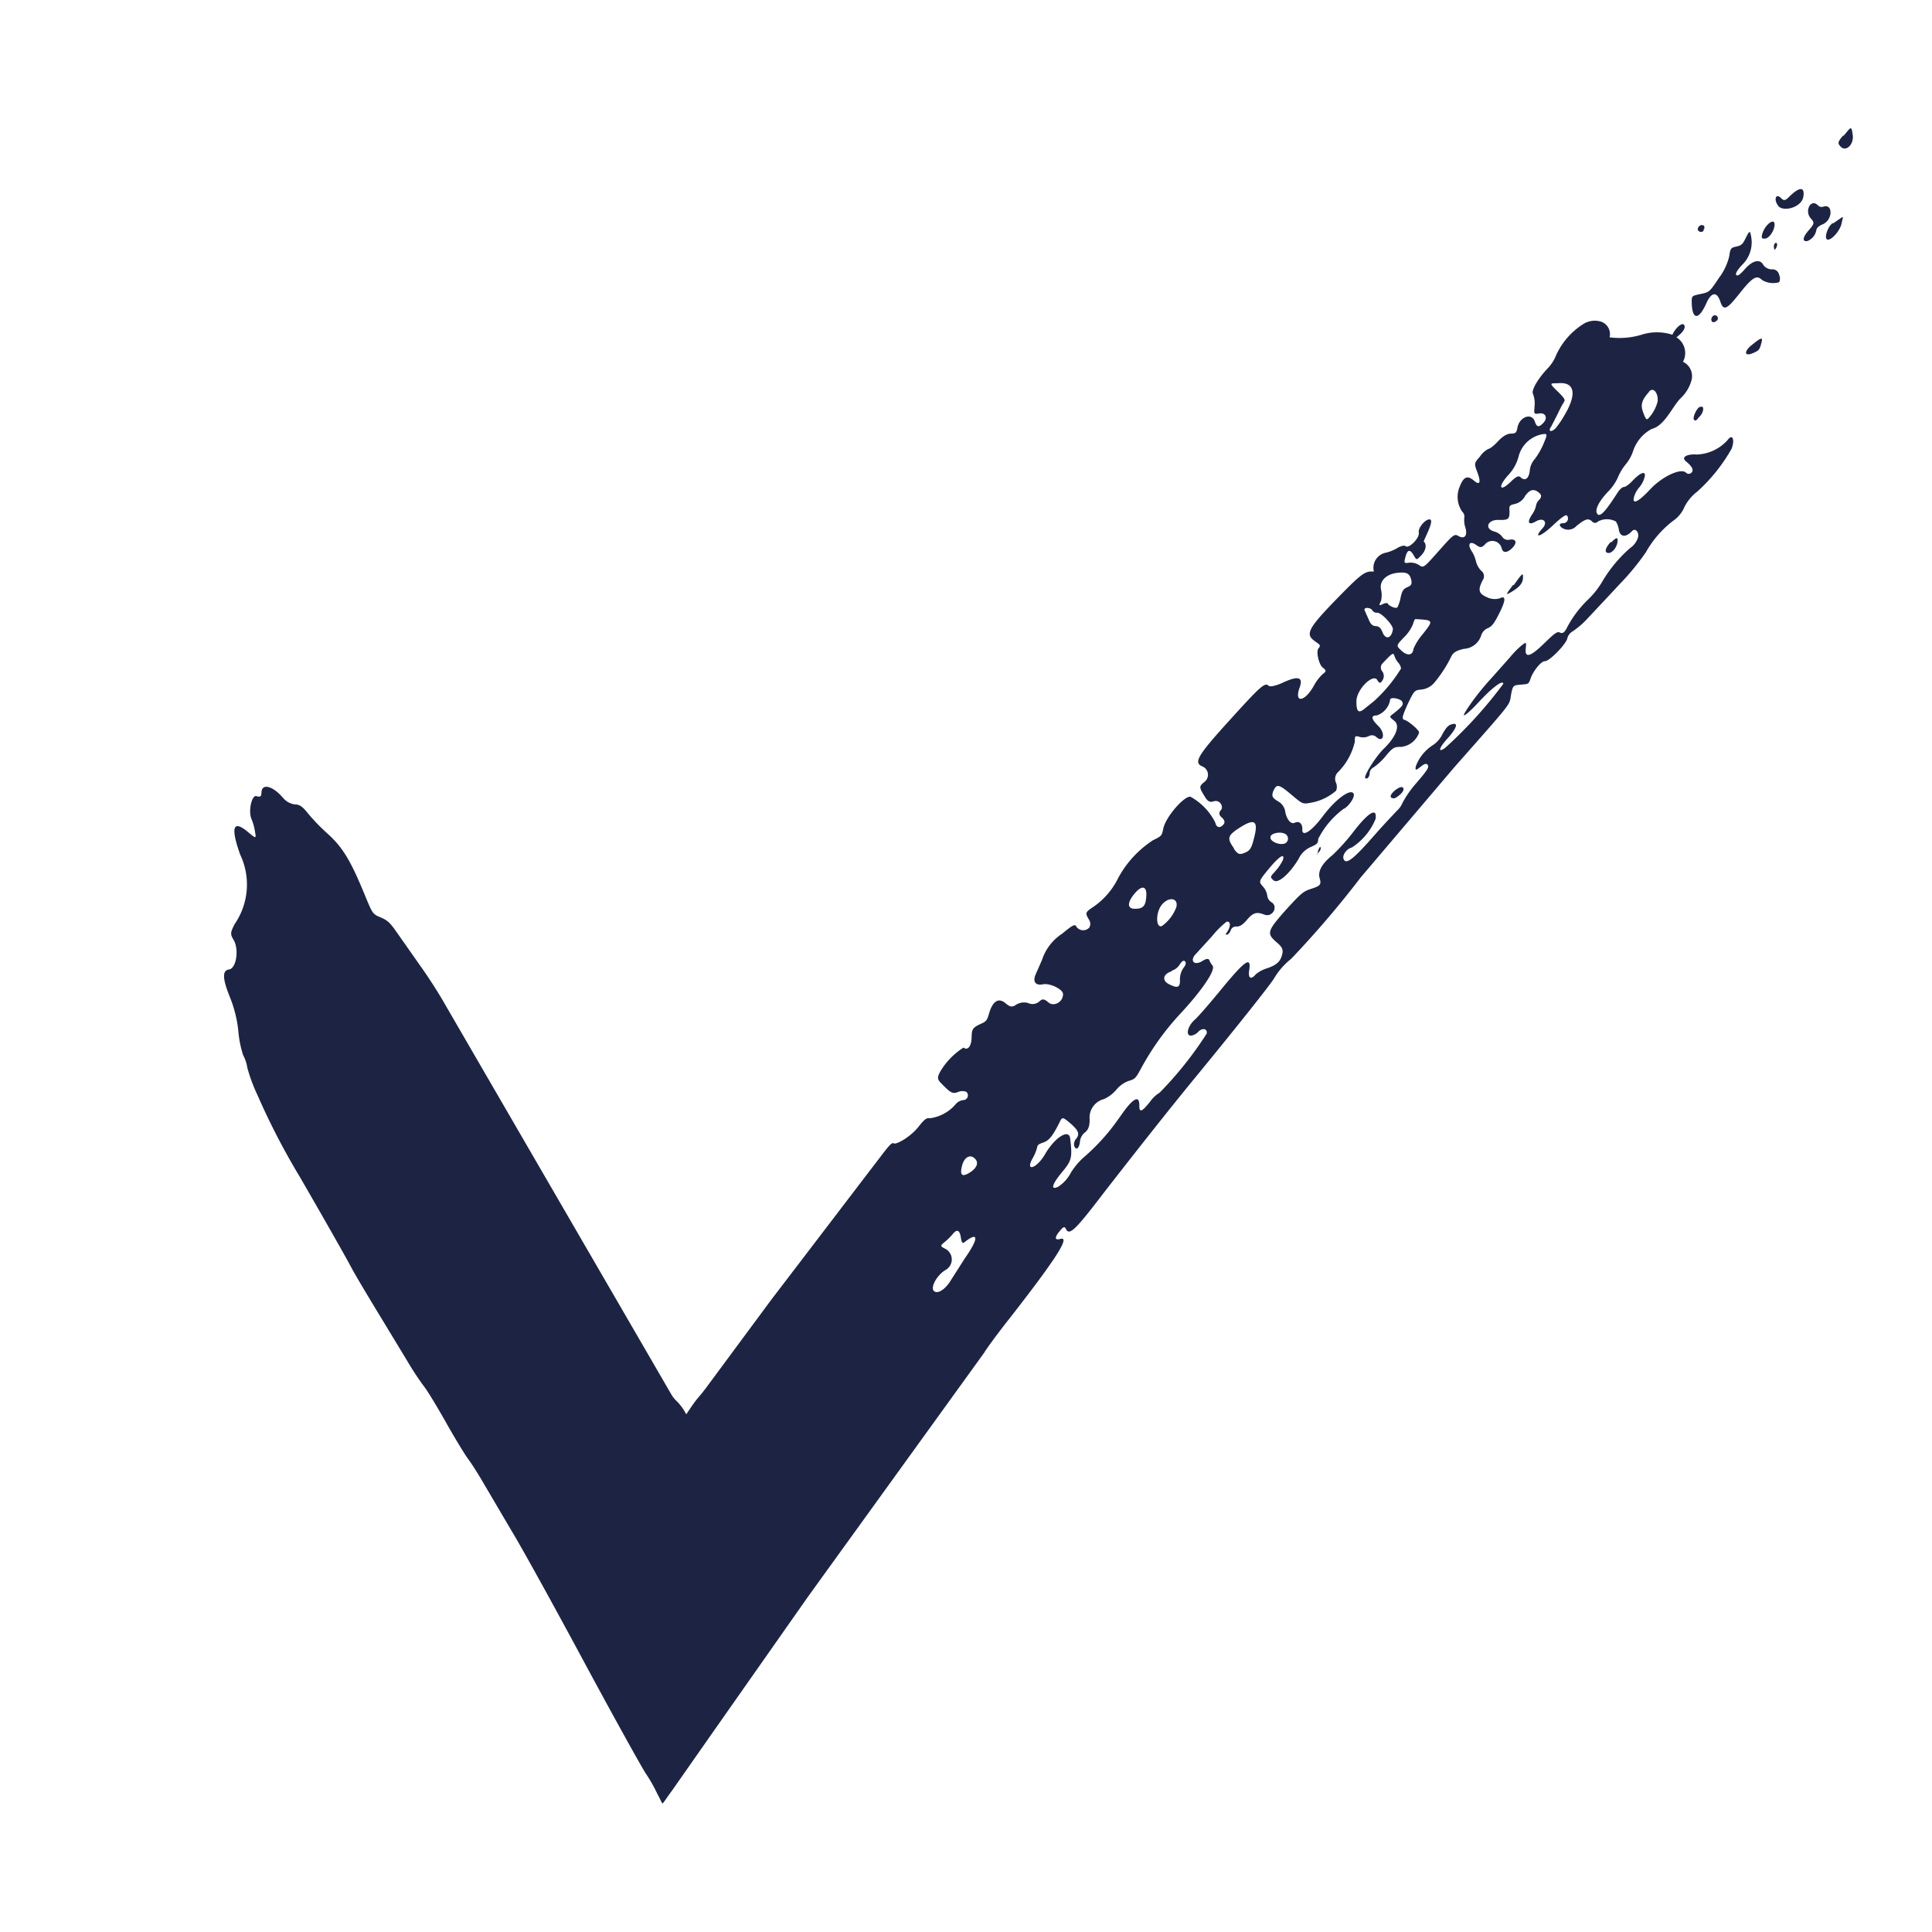 <svg xmlns="http://www.w3.org/2000/svg" viewBox="0 0 135 135"><defs><style>.cls-1{fill:none;}.cls-2{fill:#1d2443;}</style></defs><g id="Calque_2" data-name="Calque 2"><g id="Calque_6" data-name="Calque 6"><rect class="cls-1" width="135" height="135"/><path class="cls-2" d="M127.39,15.66c-.34.15-.45.26-.48.46a1,1,0,0,1-.61.72c-.38.07-.35-.25.07-.73s.43-.54.16-.85c-.46-.51,0-1.41.49-.92a.37.37,0,0,0,.36.11C128.08,14.18,128.09,15.34,127.39,15.66ZM125,13.77c-.25.25-.36.27-.55.07-.37-.37-.53.11-.19.55s1.63.11,1.75-.64S125.71,13.06,125,13.77ZM121,31.35a11.94,11.94,0,0,1-2.4,3,3.08,3.08,0,0,0-.91,1.1,2.15,2.15,0,0,1-.75.92A7.26,7.26,0,0,0,115,38.6a16.93,16.93,0,0,1-1.8,2.19c-.71.77-1.69,1.81-2.17,2.32a6,6,0,0,1-1.13,1,.78.78,0,0,0-.39.53c-.14.44-1.26,1.57-1.55,1.56s-.85.74-1,1.19-.19.4-.69.45-.56,0-.69.74.18.34-4,5.08l-6.49,7.64A69.34,69.34,0,0,1,90.22,67,5,5,0,0,0,89,68.41c-.35.53-2.45,3.19-5.29,6.65-2.6,3.16-5.5,6.9-6.53,8.22-2,2.62-2.45,3.09-2.69,2.61-.11-.22-.18-.19-.48.18s-.34.62.08.5c.72-.2-.25,1.33-3.51,5.51-1,1.26-1.78,2.36-1.8,2.43L56.46,111.57l-6.71,9.56L47,125.06c-.18.25-.35.48-.49.69l-.21.28a1.08,1.08,0,0,1-.14-.24c-.17-.34-.28-.54-.29-.57a10.13,10.13,0,0,0-.75-1.3c-.35-.55-2.35-4.15-4.42-8s-4.25-7.79-4.87-8.81l-2.06-3.5c-.36-.62-.83-1.36-1.05-1.65s-.91-1.42-1.53-2.52-1.31-2.24-1.53-2.52a20.42,20.42,0,0,1-1.22-1.85l-2.2-3.63c-.76-1.25-1.52-2.54-1.68-2.85-.35-.67-1.77-3.17-3.59-6.32A49.56,49.56,0,0,1,18,76.54a11.56,11.56,0,0,1-.72-1.94,2.78,2.78,0,0,0-.29-.87A7.35,7.35,0,0,1,16.65,72a8.7,8.7,0,0,0-.56-2.26c-.55-1.35-.58-1.93-.08-2s.71-1.41.31-2.07c-.24-.39-.23-.52.09-1.12a4.87,4.87,0,0,0,.37-4.84c-.68-1.92-.5-2.45.55-1.57.58.48.58.48.48-.07a3.66,3.66,0,0,0-.22-.8c-.27-.56,0-1.73.32-1.64s.34,0,.36-.23c0-.68.75-.52,1.5.34a1.29,1.29,0,0,0,.84.47c.34,0,.56.18.92.64a13.79,13.79,0,0,0,1.39,1.43c1,.92,1.55,1.77,2.56,4.23.56,1.36.56,1.36,1.13,1.6s.71.46,1.3,1.3l1.65,2.35c.5.71,1.17,1.77,1.49,2.34L46.93,97.47a2.12,2.12,0,0,0,.39.47,3.56,3.56,0,0,1,.58.79c.06.2.14-.07.22-.15l.22-.33c.15-.21.28-.39.39-.52l.16-.19.11-.13c.2-.25.33-.42.46-.6l4.44-6c3.22-4.21,6.47-8.48,7.57-9.91.75-1,.87-1.08,1-1s1.1-.39,1.74-1.2c.39-.5.56-.61.76-.56a2.85,2.85,0,0,0,1.77-.94.86.86,0,0,1,.55-.33.33.33,0,0,0,.24-.57.72.72,0,0,0-.57,0c-.4.15-.52.09-1.2-.61-.27-.27-.28-.41-.05-.83a5,5,0,0,1,1.62-1.66c.27.23.54-.08.56-.65s0-.72.63-1c.4-.18.45-.24.6-.76.25-.85.67-1.1,1.15-.68.32.27.47.28.74.09a1.06,1.06,0,0,1,.81-.12A.73.73,0,0,0,72.6,70c.24-.23.35-.22.68.06s1,0,1-.6c0-.34-.93-.78-1.41-.68s-.74-.15-.5-.7c.12-.27.32-.73.44-1a3.46,3.46,0,0,1,1.4-1.83c.76-.63.92-.7,1-.5a.58.58,0,0,0,.9.07.51.51,0,0,0,0-.53c-.3-.5-.29-.54.3-.93a5.21,5.21,0,0,0,1.72-2,7.26,7.26,0,0,1,2.44-2.65c.61-.3.61-.3.72-.83.16-.77,1.42-2.25,1.89-2.21a4.18,4.18,0,0,1,1.74,1.81c.08.36.33.42.58.12.11-.13.07-.3-.12-.47s-.25-.32-.06-.54-.07-.75-.54-.59c-.22.07-.38,0-.54-.25-.46-.73-.47-.79-.11-1.09a.63.63,0,0,0-.1-1.1c-.64-.26-.39-.72,1.85-3.19s2.5-2.7,2.77-2.45c.1.09.47,0,.86-.16,1.19-.57,1.58-.48,1.3.29-.4,1.12.37,1,1-.14a3,3,0,0,1,.62-.81c.25-.18.26-.26,0-.45s-.5-1.13-.29-1.36,0-.28-.32-.53c-.62-.46-.38-.9,1.67-3C95.21,40,95.4,39.9,96,39.94a1.08,1.08,0,0,1,.79-1.31,2.8,2.8,0,0,0,.84-.33c.24-.15.51-.21.58-.14.23.21,1-.57.93-.94s.52-1,.79-.92-.29,1.13-.45,1.53c.24.22.16.64-.19,1s-.31.29-.54-.08-.41-.38-.56.23c-.09.36-.07.39.27.34a1.07,1.07,0,0,1,.69.16c.32.22.32.22,1.4-1s1.08-1.18,1.41-1,.61,0,.44-.6a1.63,1.63,0,0,1-.08-.71.47.47,0,0,0-.15-.42A1.83,1.83,0,0,1,102,34c.27-.69.53-.81,1-.41s.46,0,.22-.62-.19-.62.21-1.09a1.54,1.54,0,0,1,.59-.52c.09,0,.38-.23.65-.52s.59-.53.88-.54.41,0,.48-.41c.14-.77,1-1.08,1.22-.43.13.4.28.42.6.08s.14-.72-.29-.65-.36,0-.33-.54a1.81,1.81,0,0,0-.11-.82c-.14-.25.34-1.08,1.09-1.86a2.71,2.71,0,0,0,.52-.84,5.06,5.06,0,0,1,1.86-2.16,1.51,1.51,0,0,1,1.3-.19.92.92,0,0,1,.58,1.09,5.29,5.29,0,0,0,2.23-.18,3.54,3.54,0,0,1,2.16,0c.26-.56.74-.91.84-.65s-.25.6-.56.83a1.29,1.29,0,0,1,.46,1.71,1.11,1.11,0,0,1,.6,1.27,2.67,2.67,0,0,1-.78,1.29c-.58.61-1.12,1.92-2,2.13a2.73,2.73,0,0,0-1.32,1.59,2.88,2.88,0,0,1-.52.91,3.7,3.7,0,0,0-.55.94,3.51,3.51,0,0,1-.72,1c-.66.72-.91,1.3-.67,1.53s.78-.58,1.38-1.5c.15-.24.34-.41.45-.41s.36-.18.58-.41c.6-.64,1-.76.86-.25a1.85,1.85,0,0,1-.36.68,1.83,1.83,0,0,0-.37.67c-.15.57.29.37,1.13-.53s2.14-1.5,2.49-1.17a.27.27,0,0,0,.4,0c.18-.19,0-.46-.39-.78s.14-.53.75-.48a3.05,3.05,0,0,0,2.15-1C121.05,30.28,121.24,30.69,121,31.35Zm-5.74-4c-.55.6-.65.94-.43,1.5s.22.57.57.12a2.7,2.7,0,0,0,.43-.93C115.88,27.47,115.53,27,115.21,27.38ZM67.37,86.82c-.1.08-.18,0-.23-.35-.08-.53-.28-.61-.58-.22a4.55,4.55,0,0,1-.54.53c-.34.27-.33.3.07.5a.84.84,0,0,1,0,1.45c-.63.36-1.11,1.26-.82,1.49s.81-.18,1.14-.71l1-1.57C68.42,86.51,68.39,86,67.37,86.82ZM68.16,81c-.34-.39-.78-.17-.94.47s0,.79.5.49S68.41,81.29,68.16,81Zm40.56-51.1a6.27,6.27,0,0,0,.6-.89c.89-1.49.72-2.35-.47-2.23-.59,0-.59,0,0,.58s.52.59.38.82-.28.52-.42.81l-.42.82C108.13,30.17,108.42,30.23,108.72,29.9Zm-3.15,3.76c.37-.36.54-.44.67-.32.33.32.61.1.66-.52a1.4,1.4,0,0,1,.34-.74,4.88,4.88,0,0,0,.61-1.06c.29-.68.29-.73-.06-.68a2.11,2.11,0,0,0-1.67,1.53,3,3,0,0,1-.75,1.35C104.63,34.05,104.8,34.41,105.57,33.66ZM98.74,43.6a2.78,2.78,0,0,1-.63.93c-.56.58-.56.58-.19.93s.79.4.85-.13a3.88,3.88,0,0,1,.63-1c.79-1,.79-1-.52-1.07A1,1,0,0,0,98.74,43.6Zm-2.09-1.4c.18-.08.33-.08.34,0s.52.38.66.23a2.61,2.61,0,0,0,.22-.68c.1-.46.19-.6.47-.72s.32-.21.28-.47c-.1-.49-.32-.61-1-.53s-1.25.51-1.12,1.16a1.76,1.76,0,0,1,0,.8C96.33,42.33,96.35,42.34,96.65,42.2Zm-1.28.48.27.61c.13.33.27.45.49.46s.35.12.47.42c.22.57.65.44.73-.21,0-.32-.9-1.25-1.14-1.14-.09,0-.24-.06-.33-.21S95.22,42.39,95.37,42.68ZM94.78,49c0,.76.15.88.62.48L96,49a10.36,10.36,0,0,0,1.9-2.29.79.79,0,0,0-.2-.41,1.4,1.4,0,0,1-.26-.46c-.08-.26-.13-.23-.84.52a.42.42,0,0,0,0,.57.55.55,0,0,1,0,.61c-.15.23-.21.22-.35,0C96,47,94.79,48.14,94.78,49Zm-6,9.49c-.07.24.45.53.86.48a.37.37,0,0,0,.28-.6C89.71,58.07,88.87,58.16,88.78,58.45Zm-2.56.82c.28.39.39.43.75.28s.48-.24.71-1.25-.08-1.12-1-.54S85.72,58.57,86.22,59.27Zm-4.35,8.56c-.61.19-.7.65-.17.91s.77.28.75-.31a1.4,1.4,0,0,1,.25-.84c.16-.2.2-.37.1-.46s-.22,0-.37.23A1,1,0,0,1,81.87,67.83ZM81.2,64.7a2.85,2.85,0,0,0,1-1.32c.15-.63-.52-.75-1-.18S80.77,64.91,81.2,64.7Zm-1.87-1.2c.57,0,.73-.22.77-.9s-.3-.78-.82-.16S78.74,63.52,79.33,63.5Zm34.72-26.4c-.43.47-.84.44-.93-.07a1.47,1.47,0,0,0-.21-.59,1.32,1.32,0,0,0-1.25,0,.27.27,0,0,1-.41,0c-.26-.25-.47-.19-1.09.31a.79.79,0,0,1-.81.23c-.41-.14-.49-.43-.11-.42a.33.33,0,0,0,.25-.54c-.08-.08-.41.15-1,.71-.85.8-1.38.94-.7.18.39-.43.06-.78-.46-.48s-.65.09-.29-.46a1.65,1.65,0,0,0,.29-.63.71.71,0,0,1,.23-.42c.16-.19.17-.33,0-.47-.36-.33-.67-.26-1,.22a1.07,1.07,0,0,1-.69.54c-.41.1-.42.12-.39.52,0,.55-.07.62-.79.6s-1,.6-.28.81a1,1,0,0,1,.56.37.48.48,0,0,0,.52.2c.44-.07.54.19.22.54s-.68.46-.78.06A.67.67,0,0,0,103.8,38c-.25.28-.36.29-.65.08-.45-.32-.64-.05-.31.44a2.26,2.26,0,0,1,.3.73,1.44,1.44,0,0,0,.36.63.48.48,0,0,1,.1.67c-.35.68-.28.93.32,1.19a1.23,1.23,0,0,0,.87.07c.46-.23.44.14-.08,1.15-.32.62-.47.81-.74.93a.82.82,0,0,0-.47.51,1.35,1.35,0,0,1-1.21.94c-.49.11-.72.24-.86.49a8.92,8.92,0,0,1-1.22,1.89,1.36,1.36,0,0,1-.87.46c-.51.05-.51.05-1,1.07-.37.84-.41,1-.18,1.06s1,.68,1,.88a1.49,1.49,0,0,1-1.26,1c-.44,0-.55,0-1.08.65a4.26,4.26,0,0,1-.84.78.48.48,0,0,0-.27.36c0,.31-.18.5-.31.39s.65-1.39,1.24-2c.9-.86,1.22-1.65.79-2s-.36-.25.14-.67.48-.48.41-.67-.89-.4-.85-.09a1.4,1.4,0,0,1-.92,1.05c-.44,0-.41.24.11.75s.35,1.22-.16.75a.44.44,0,0,0-.5-.06.91.91,0,0,1-.62.07c-.37-.1-.37-.1-.37.33A4.43,4.43,0,0,1,93.45,54a.65.65,0,0,0-.09.71.71.71,0,0,1,0,.54,3.61,3.61,0,0,1-1.65.82c-.7.13-.64.16-1.52-.58s-1-.71-1.23-.18c-.11.32-.06.43.32.67a1,1,0,0,1,.51.64c.09.63.41,1,.68.87s.55,0,.53.49.58.19,1.42-.93,1.77-1.83,2.09-1.67-.27,1-.64,1.15a6,6,0,0,0-1.76,2.09c0,.33-.11.38-.53.57a1.66,1.66,0,0,0-.83.81C90.16,61,89.32,61.78,89,61.52s-.2-.28.17-.71a3.36,3.36,0,0,0,.48-.73c.14-.51-.28-.23-1,.64s-.7.89-.4,1.23a1.2,1.2,0,0,1,.3.63.62.62,0,0,0,.29.46c.51.31.07,1.09-.49.87s-.8-.13-1.24.39c-.28.33-.5.46-.72.44A.39.39,0,0,0,86,65c-.06.18-.25.41-.36.27.37-.44.4-.94.06-.86a6.48,6.48,0,0,0-1,1l-1.13,1.24c-.47.48-.13.86.45.5.28-.18.45-.2.51,0a1.12,1.12,0,0,0,.18.3c.3.26-.68,1.73-2.36,3.52a18.73,18.73,0,0,0-2.63,3.71c-.35.65-.42.73-.85.85a2,2,0,0,0-.86.61,2.49,2.49,0,0,1-.87.66,1.33,1.33,0,0,0-1,1.42c0,.49-.1.73-.33.91a.94.94,0,0,0-.35.66c-.06.47-.27.62-.4.28a.57.57,0,0,1,.13-.49c.28-.34.18-.6-.46-1.14-.48-.4-.52-.4-.7,0-.46.92-.73,1.26-1.12,1.39s-.42.2-.45.39a3.13,3.13,0,0,1-.3.71c-.56,1,.29.72.87-.29.68-1.17,1.67-1.79,1.75-1.09.16,1.36.11,1.54-.58,2.37s-.82,1.28-.25,1a2.63,2.63,0,0,0,.89-1,5.12,5.12,0,0,1,.83-1A14.53,14.53,0,0,0,77.54,79c.16-.19.59-.77.95-1.29.73-1,1.14-1.19,1.12-.45,0,.51.18.44.77-.3a2.12,2.12,0,0,1,.64-.6,25.21,25.21,0,0,0,3.3-4.14c.06-.37-.34-.42-.63-.08a.89.89,0,0,1-.42.22c-.45.07-.31-.64.21-1.1.24-.21,1.08-1.18,1.88-2.16,1.65-2,2.08-2.3,1.93-1.31-.09.56.11.7.45.3a2.23,2.23,0,0,1,.8-.43c.69-.24.94-.48,1.06-1,.07-.3,0-.49-.41-.83-.7-.61-.64-.78.67-2.26,1-1.09,1.18-1.27,1.69-1.44.73-.23.79-.31.66-.77s.14-1,.89-1.6a14.36,14.36,0,0,0,1.45-1.61c1.07-1.4,1.69-1.76,1.57-.93a4.31,4.31,0,0,1-1.66,2c-.35.08-.68.53-.58.79.16.45.67.06,2.25-1.75.83-.94,1.61-1.74,1.61-1.74A1.47,1.47,0,0,0,98,56.1a7.45,7.45,0,0,1,1-1.42c.73-.85.87-1.07.77-1.22s-.26-.08-.52.13-.4.31-.31-.07a3,3,0,0,1,1.21-1.47,1.92,1.92,0,0,0,.64-.75c.26-.46.4-.62.65-.69.49-.15.36.27-.3,1s-.64,1-.16.65a30.53,30.53,0,0,0,4.06-4.47c0-.34-.83.31-1.75,1.31-.5.54-.92.91-1,.88s.79-1.37,1.94-2.61l1.27-1.43a6.47,6.47,0,0,1,.81-.83c.35-.27.35-.27.3.23-.06.69.36.54,1.39-.48.65-.63.83-.75,1-.66s.3,0,.44-.24a7.64,7.64,0,0,1,1.46-2,6.09,6.09,0,0,0,1-1.22,9.58,9.58,0,0,1,2-2.44,1.42,1.42,0,0,0,.54-.69C114.58,37.2,114.27,36.87,114.05,37.1Zm14-21.5c-.34.22-.61,1.06-.36,1.14s.89-.59,1-1.16S128.94,15.05,128.1,15.6Zm.73-6.12c-.37.44-.39.53-.16.77.38.39.94-.17.84-.83S129.36,8.85,128.83,9.48Zm-5,9.34a.73.73,0,0,1-.56-.3c-.23-.45-.76-.33-1.3.29-.33.37-.5.5-.59.41s.05-.33.39-.7a2.19,2.19,0,0,0,.65-1.95c-.09-.5-.11-.49-.42.13-.18.37-.29.46-.63.53s-.42.12-.48.64a4.05,4.05,0,0,1-.72,1.54c-.67,1-.67,1-1.28,1.13s-.62.13-.63.5c0,1.3.46,1.39,1,.2.36-.84.76-.9,1-.16s.53.45,1.42-.67,1.16-1.18,1.5-.84a1.5,1.5,0,0,0,1.19.15.61.61,0,0,0,0-.51A.47.47,0,0,0,123.83,18.82Zm-5,9.61c-.23.09-.53.77-.41.9s.2,0,.33-.16C119.06,28.86,119.11,28.32,118.84,28.43Zm.22-12.33a.25.25,0,0,0,.06-.33.26.26,0,0,0-.34.05c-.1.11-.13.27,0,.34A.24.24,0,0,0,119.06,16.1Zm-27,43.6c.32-.29.33-.45.24-.53A1,1,0,0,0,92.06,59.7Zm13.72-18.82c-.52.69-.53.72-.14.5.58-.34.83-.62.84-1S106.41,40,105.78,40.88Zm6.82-3c-.38.42-.45.74-.16.76s.59-.41.64-.74S113,37.47,112.6,37.89ZM97.21,55.73a.3.3,0,0,0,.34,0c.45-.28.65-.61.44-.72S97,55.54,97.21,55.73Zm25.22-31.64c-.6.47-.55.85.07.58.41-.18.44-.21.57-.67S123.11,23.54,122.43,24.09ZM124,17.46a.58.58,0,0,0,.18-.37C124.15,16.81,123.83,17.05,124,17.46Zm0-1.78c0-.48-.65,0-.85.63-.09.33-.06.38.2.36S124,16.12,124,15.68Zm-4.08,6.75a.21.21,0,1,0-.28-.28.27.27,0,0,0,0,.34A.24.24,0,0,0,119.92,22.43Z"/></g></g></svg>